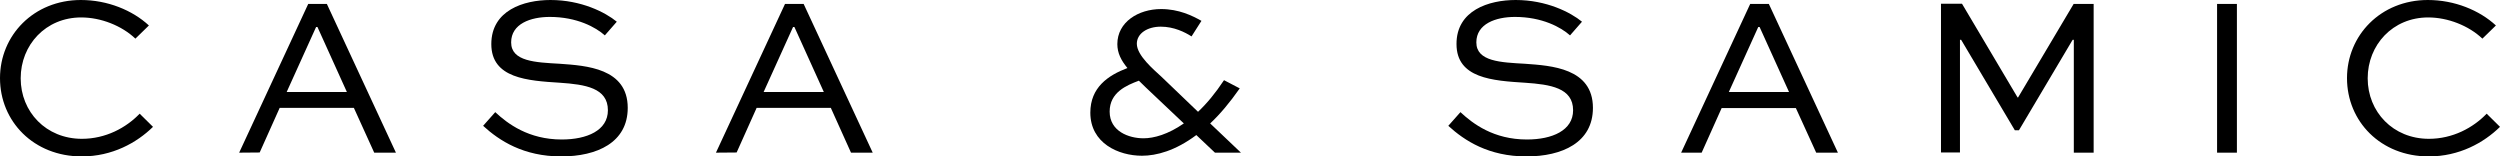 <?xml version="1.0" encoding="utf-8"?>
<!-- Generator: Adobe Illustrator 25.0.0, SVG Export Plug-In . SVG Version: 6.00 Build 0)  -->
<svg version="1.1" id="Capa_1" xmlns="http://www.w3.org/2000/svg" xmlns:xlink="http://www.w3.org/1999/xlink" x="0px" y="0px"
	 viewBox="0 0 1462.4 91.5" style="enable-background:new 0 0 1462.4 91.5;" xml:space="preserve">
<path d="M89.5,74.2c-9.5,9.3-23.8,17.3-41.7,17.3C19.7,91.5,0,71,0,45.7C0,20.7,19.7,0,47.3,0c15.6,0,30.2,6,39.8,14.9l-7.9,7.7
	c-8-7.6-20.2-12.4-31.7-12.4c-20.8,0-35.4,16.1-35.4,35.6c0,19.6,14.8,35.4,35.8,35.4c13.9,0,25.8-6.4,33.8-14.7L89.5,74.2z"/>
<path d="M139.9,89.3l40.4-87h10.9l40.4,87h-12.7L207,63.1h-43.4l-11.7,26.1L139.9,89.3L139.9,89.3z M167.7,53.8h35.2l-17.2-38h-0.8
	L167.7,53.8z"/>
<path d="M353.8,20.7c-5.2-4.7-16.3-10.8-32.2-10.8c-11.2,0-22.6,4-22.6,14.9c0,11.2,14.4,11.7,28.5,12.5
	c15.2,1.1,39.7,2.5,39.7,25.8c0,20.3-18,28.4-38.9,28.4c-22.1,0-36.2-9.2-45.7-17.9l7.1-8c7.3,6.8,19.5,16,38.9,16
	c14.8,0,27-5.3,27-17.1c0-13.1-13.3-15.1-28.1-16.1c-18.8-1.2-40.1-2.5-40.1-22.6C287.4,6,306.4,0,322,0c18,0,32.1,7.2,38.8,12.7
	L353.8,20.7z"/>
<path d="M418.8,89.3l40.4-87h10.9l40.4,87h-12.7L486,63.1h-43.4l-11.7,26.1L418.8,89.3L418.8,89.3z M446.7,53.8h35.2l-17.2-38h-0.8
	L446.7,53.8z"/>
<path d="M697,21.3c-3.9-2.5-10.3-5.7-18-5.7c-7.9,0-14,4-14,10c0,6.9,10,15.2,14.4,19.3l21.4,20.5c5.1-4.8,10.1-10.8,15.2-18.5
	l9.2,4.8c-5.9,8.4-11.6,15.2-17.3,20.5l18,17.1h-15.2L699.8,79c-12.3,9.2-23.3,12.1-31.8,12.1c-13.7,0-30.2-7.3-30.2-25.2
	c0-14.7,10.3-21.8,21.7-26.1c-3.7-4.5-5.9-8.8-5.9-14c0-12.9,12.3-20.5,25.6-20.5c10.4,0,18.3,3.9,23.6,6.9L697,21.3z M666.2,47.2
	c-7.2,2.7-17.1,6.8-17.1,18.1c0,11.5,11.2,15.6,19.8,15.6c6.1,0,14.4-2.3,23.6-8.7l-22.2-21L666.2,47.2z"/>
<path d="M918.4,20.7c-5.2-4.7-16.3-10.8-32.2-10.8c-11.2,0-22.6,4-22.6,14.9c0,11.2,14.4,11.7,28.5,12.5
	c15.2,1.1,39.7,2.5,39.7,25.8c0,20.3-18,28.4-38.9,28.4c-22.1,0-36.2-9.2-45.7-17.9l7.1-8c7.3,6.8,19.4,16,38.9,16
	c14.8,0,27-5.3,27-17.1c0-13.1-13.3-15.1-28.1-16.1c-18.8-1.2-40.1-2.5-40.1-22.6C851.9,6,871,0,886.6,0c18,0,32.1,7.2,38.8,12.7
	L918.4,20.7z"/>
<path d="M983.4,89.3l40.4-87h10.9l40.4,87h-12.7l-11.9-26.1h-43.4l-11.7,26.1H983.4z M1011.3,53.8h35.2l-17.2-38h-0.8L1011.3,53.8z"
	/>
<path d="M1213.1,89.3V23.3h-0.7L1181,76.2h-2.4l-31.4-52.9h-0.7v65.9h-11.1v-87h12.3l32.5,54.8h0.3L1213,2.3h11.7v87
	C1224.7,89.3,1213.1,89.3,1213.1,89.3z"/>
<path d="M1296.9,89.3v-87h11.6v87C1308.5,89.3,1296.9,89.3,1296.9,89.3z"/>
<path d="M1462.4,74.2c-9.5,9.3-23.8,17.3-41.7,17.3c-28.1,0-47.8-20.5-47.8-45.8c0-25,19.7-45.7,47.3-45.7c15.6,0,30.2,6,39.8,14.9
	l-7.9,7.7c-8-7.6-20.2-12.4-31.7-12.4c-20.8,0-35.4,16.1-35.4,35.6c0,19.6,14.8,35.4,35.8,35.4c13.9,0,25.8-6.4,33.8-14.7
	L1462.4,74.2z"/>
</svg>
